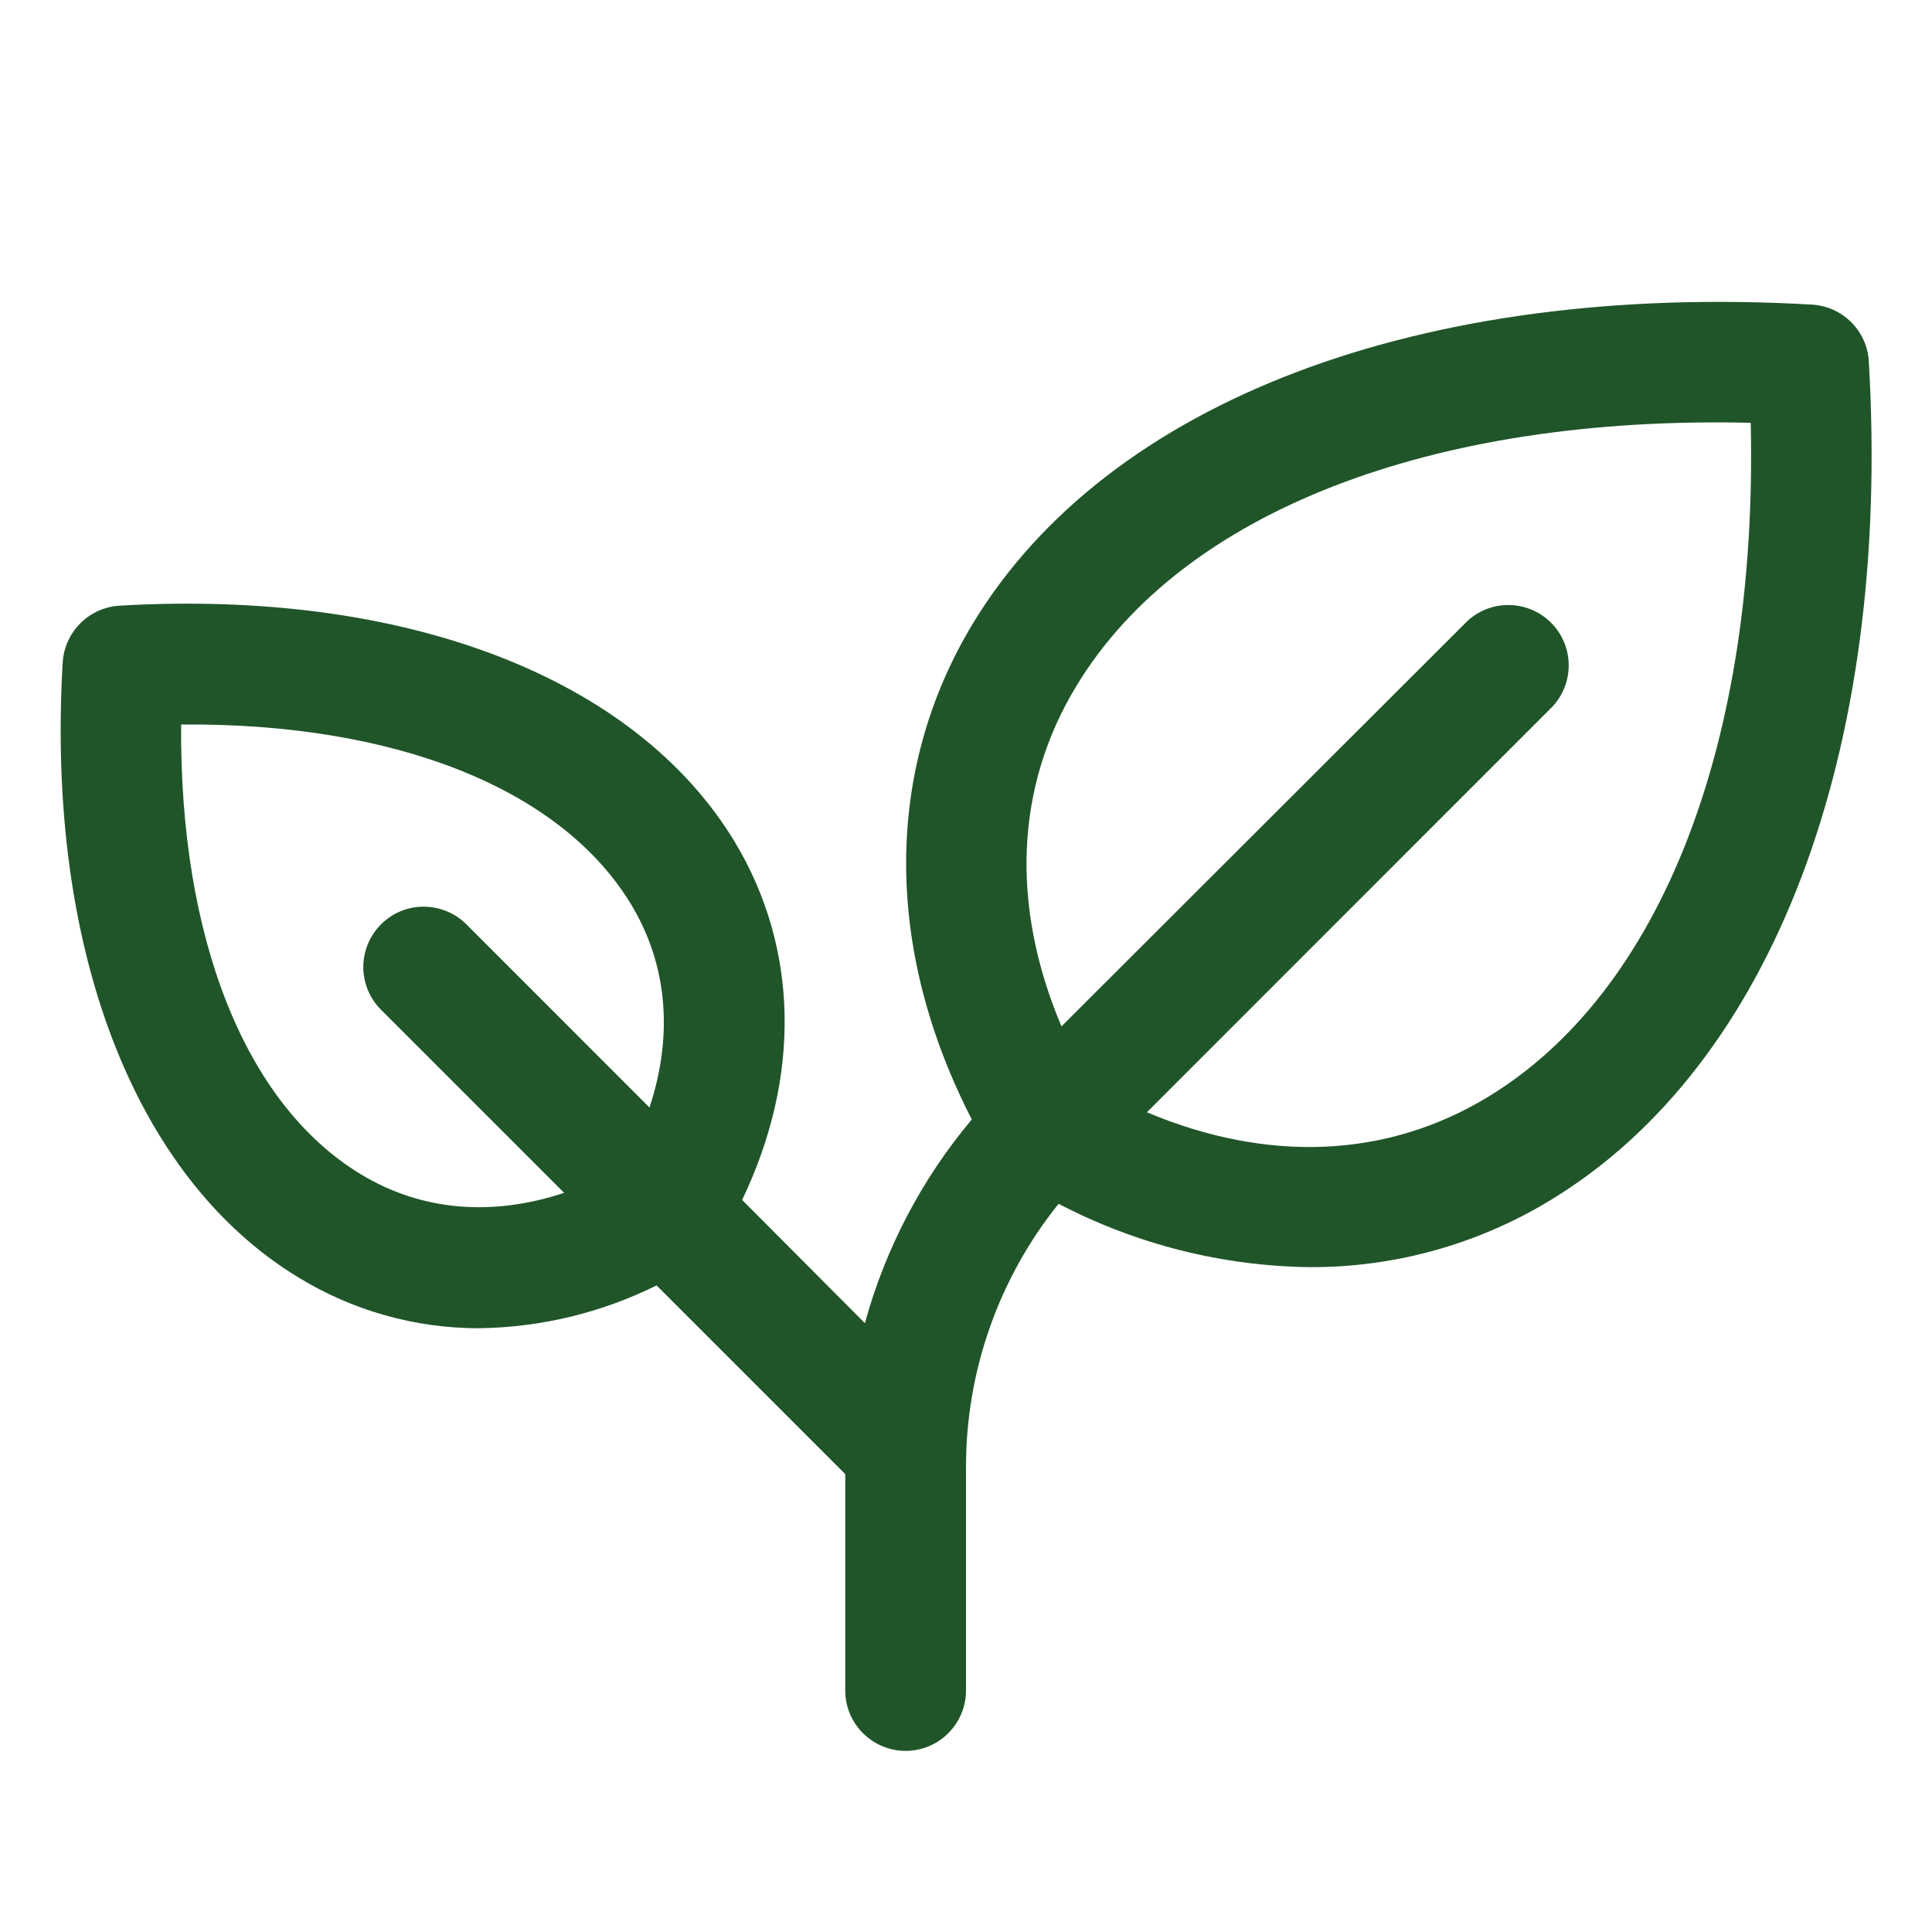 <svg width="24" height="24" viewBox="0 0 24 24" fill="none" xmlns="http://www.w3.org/2000/svg">
<path d="M23.215 4.489C23.205 4.306 23.127 4.133 22.997 4.003C22.867 3.873 22.694 3.795 22.511 3.784C17.658 3.503 13.762 4.979 12.087 7.743C10.981 9.57 10.983 11.789 12.072 13.906C11.452 14.644 10.999 15.507 10.744 16.437L9.219 14.906C9.952 13.375 9.924 11.78 9.125 10.454C7.887 8.411 5.031 7.316 1.484 7.524C1.301 7.535 1.128 7.613 0.998 7.743C0.868 7.873 0.79 8.046 0.779 8.229C0.57 11.776 1.666 14.632 3.709 15.87C4.383 16.282 5.158 16.5 5.948 16.5C6.714 16.49 7.469 16.309 8.156 15.968L10.5 18.312V21C10.5 21.199 10.579 21.39 10.72 21.53C10.861 21.671 11.051 21.75 11.25 21.75C11.449 21.75 11.64 21.671 11.78 21.53C11.921 21.39 12 21.199 12 21V18.235C11.997 17.042 12.403 15.884 13.15 14.954C14.115 15.458 15.185 15.728 16.273 15.741C17.326 15.745 18.358 15.457 19.257 14.911C22.021 13.238 23.5 9.342 23.215 4.489ZM4.482 14.587C3.044 13.716 2.23 11.655 2.25 9C4.905 8.977 6.967 9.794 7.838 11.232C8.292 11.982 8.366 12.857 8.068 13.758L5.78 11.469C5.638 11.335 5.449 11.261 5.254 11.263C5.058 11.265 4.871 11.344 4.733 11.483C4.595 11.621 4.516 11.808 4.513 12.003C4.511 12.199 4.585 12.388 4.72 12.53L7.008 14.818C6.107 15.116 5.233 15.042 4.482 14.587ZM18.48 13.629C17.224 14.389 15.747 14.448 14.247 13.817L19.281 8.782C19.416 8.641 19.489 8.452 19.487 8.256C19.485 8.061 19.406 7.874 19.267 7.735C19.129 7.597 18.942 7.518 18.747 7.516C18.551 7.513 18.362 7.587 18.221 7.722L13.186 12.75C12.552 11.25 12.61 9.772 13.374 8.517C14.681 6.361 17.78 5.159 21.748 5.252C21.838 9.219 20.638 12.322 18.48 13.629Z" fill="#205529"/>
</svg>
